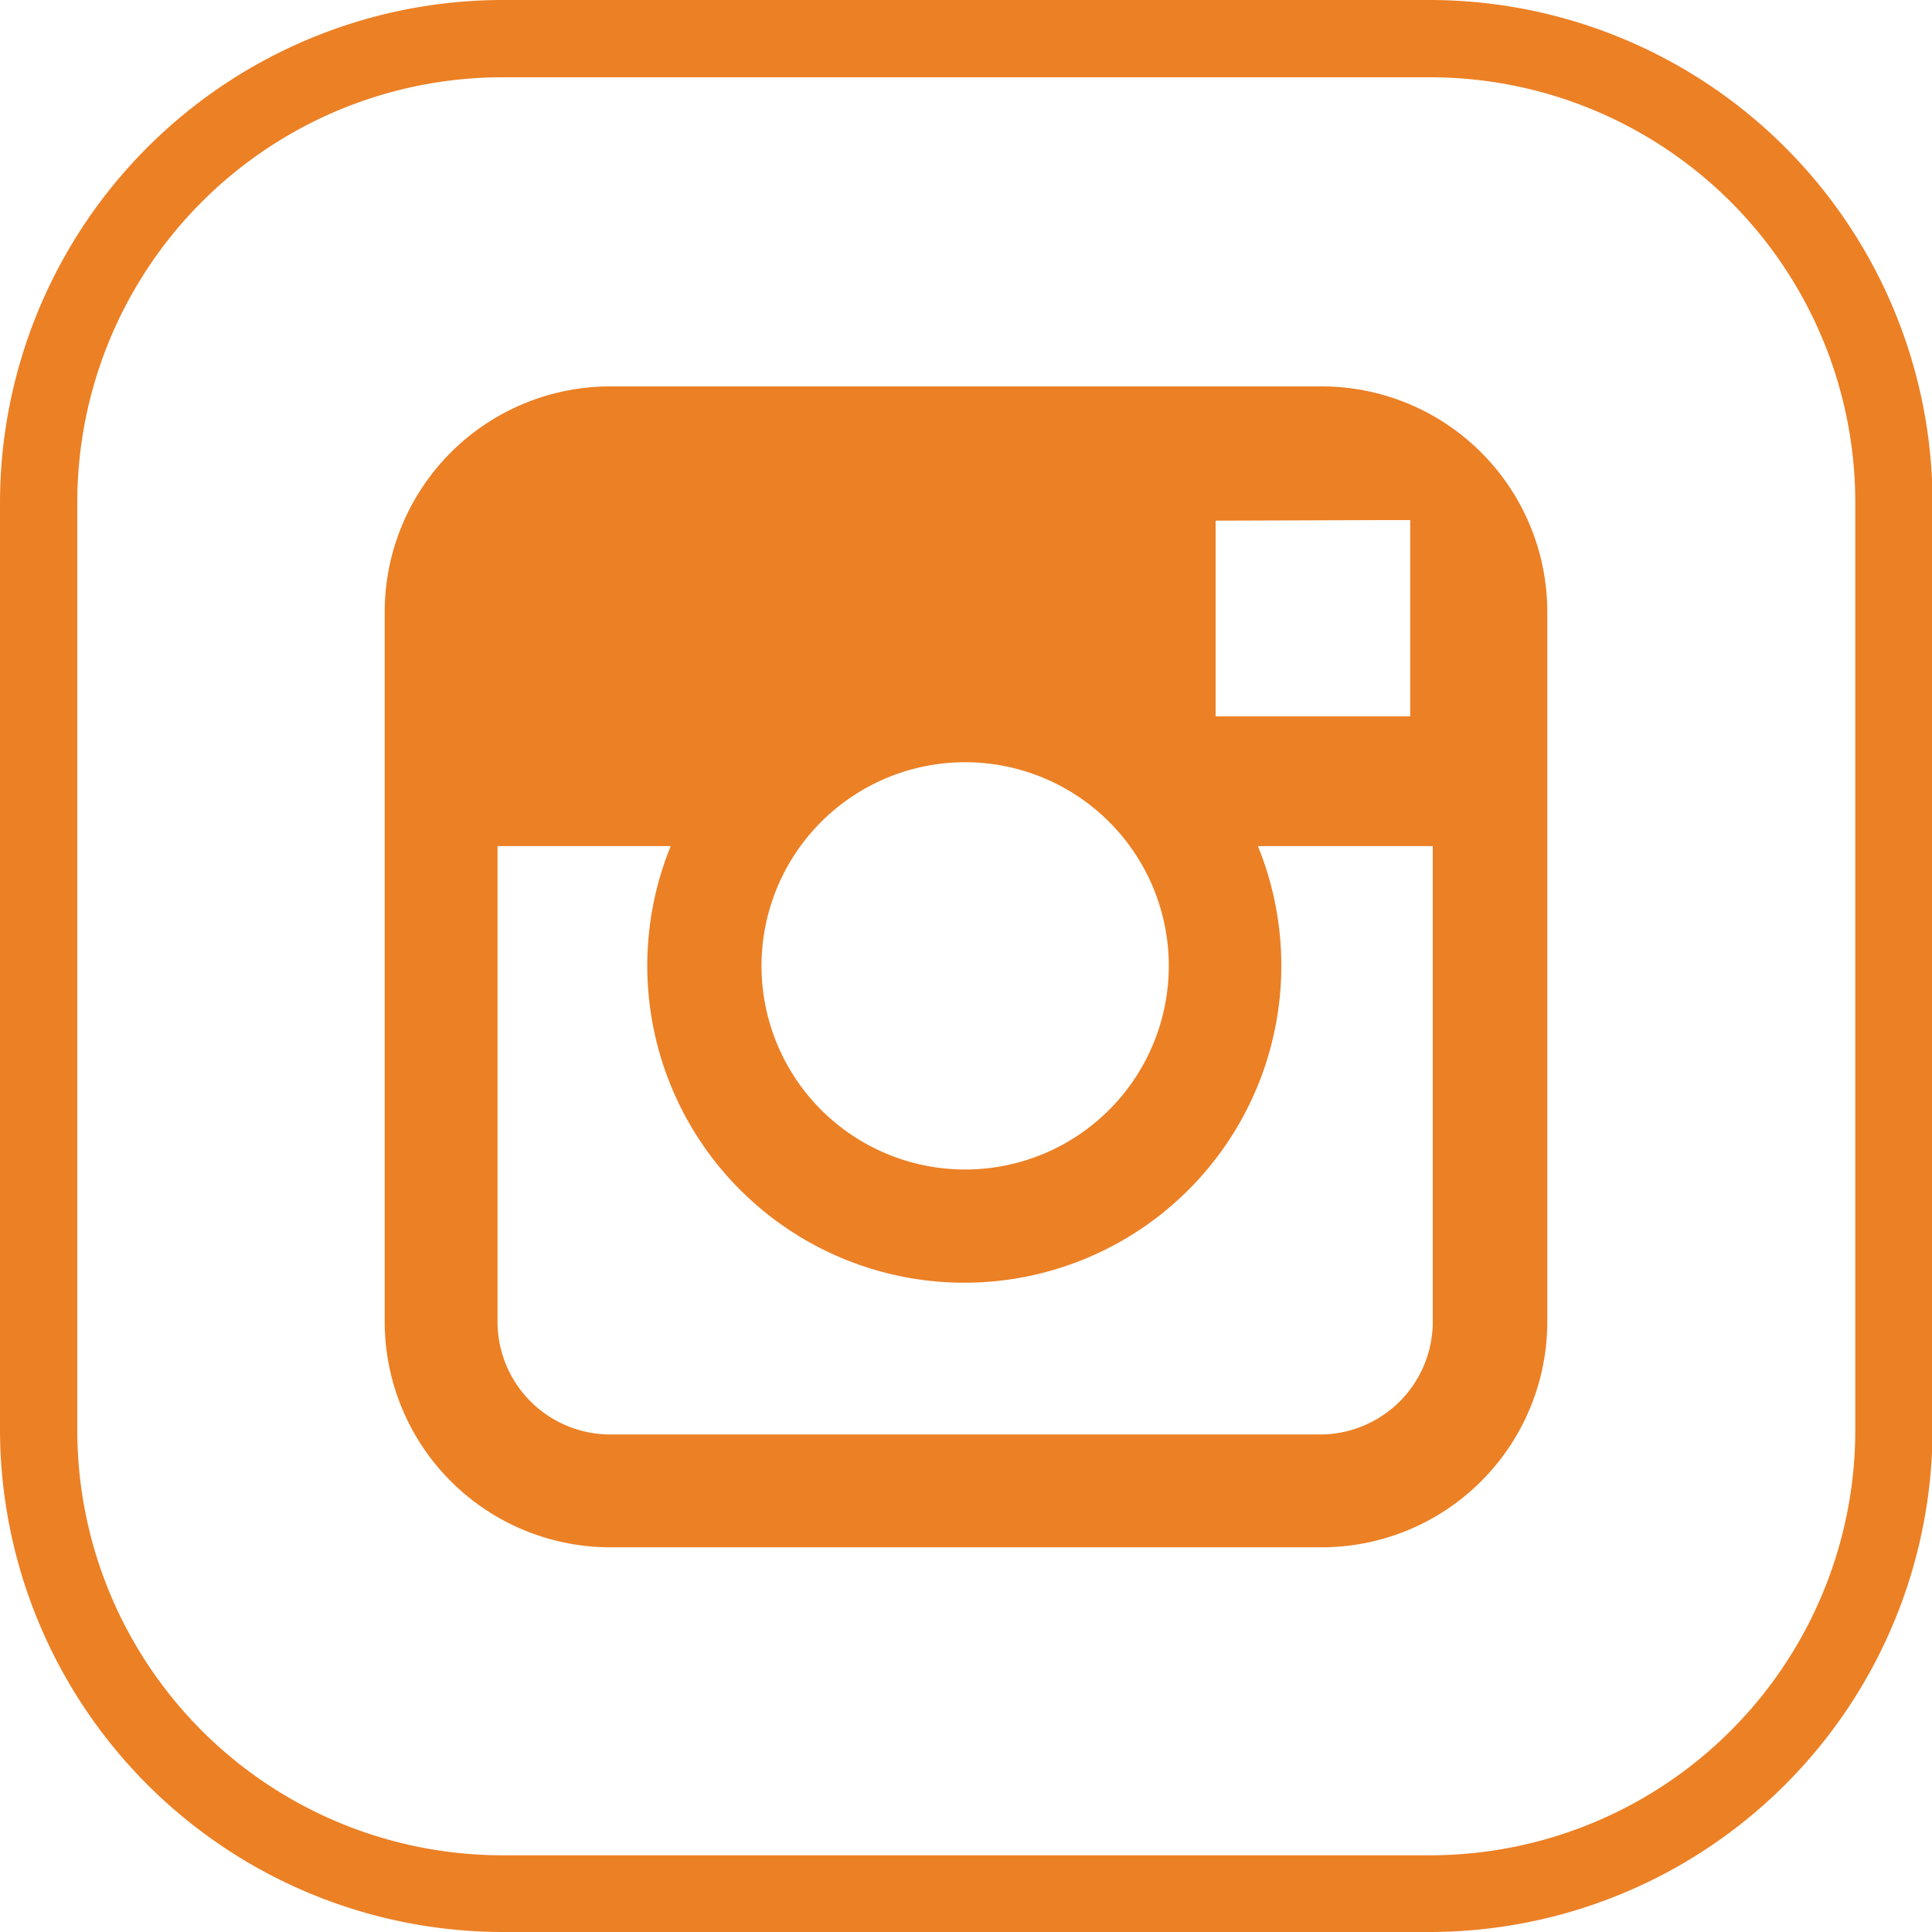 <svg xmlns="http://www.w3.org/2000/svg" viewBox="0 0 34.25 34.25"><defs><style>.cls-1{fill:#ec8025;}</style></defs><title>icon-i-n</title><g id="Layer_2" data-name="Layer 2"><g id="Capa_1" data-name="Capa 1"><path class="cls-1" d="M25.35,34.25H8.91A8.92,8.92,0,0,1,0,25.35V8.91A8.92,8.92,0,0,1,8.91,0H25.35a8.92,8.92,0,0,1,8.91,8.91V25.35A8.92,8.92,0,0,1,25.35,34.25ZM8.91,1.37A7.54,7.54,0,0,0,1.37,8.91V25.35a7.54,7.54,0,0,0,7.54,7.54H25.35a7.54,7.54,0,0,0,7.54-7.54V8.91a7.54,7.54,0,0,0-7.54-7.54Z"/><path class="cls-1" d="M23.43,6.85H10.82a4,4,0,0,0-4,4V23.43a4,4,0,0,0,4,4H23.43a4,4,0,0,0,4-4V10.82A4,4,0,0,0,23.43,6.85Zm1.14,2.37H25V12.7H21.55V9.23ZM14.19,15a3.61,3.61,0,1,1-.69,2.11A3.61,3.61,0,0,1,14.19,15ZM25.4,23.43a2,2,0,0,1-2,2H10.82a2,2,0,0,1-2-2V15h3.07a5.62,5.62,0,1,0,10.41,0H25.4Z"/></g></g></svg>